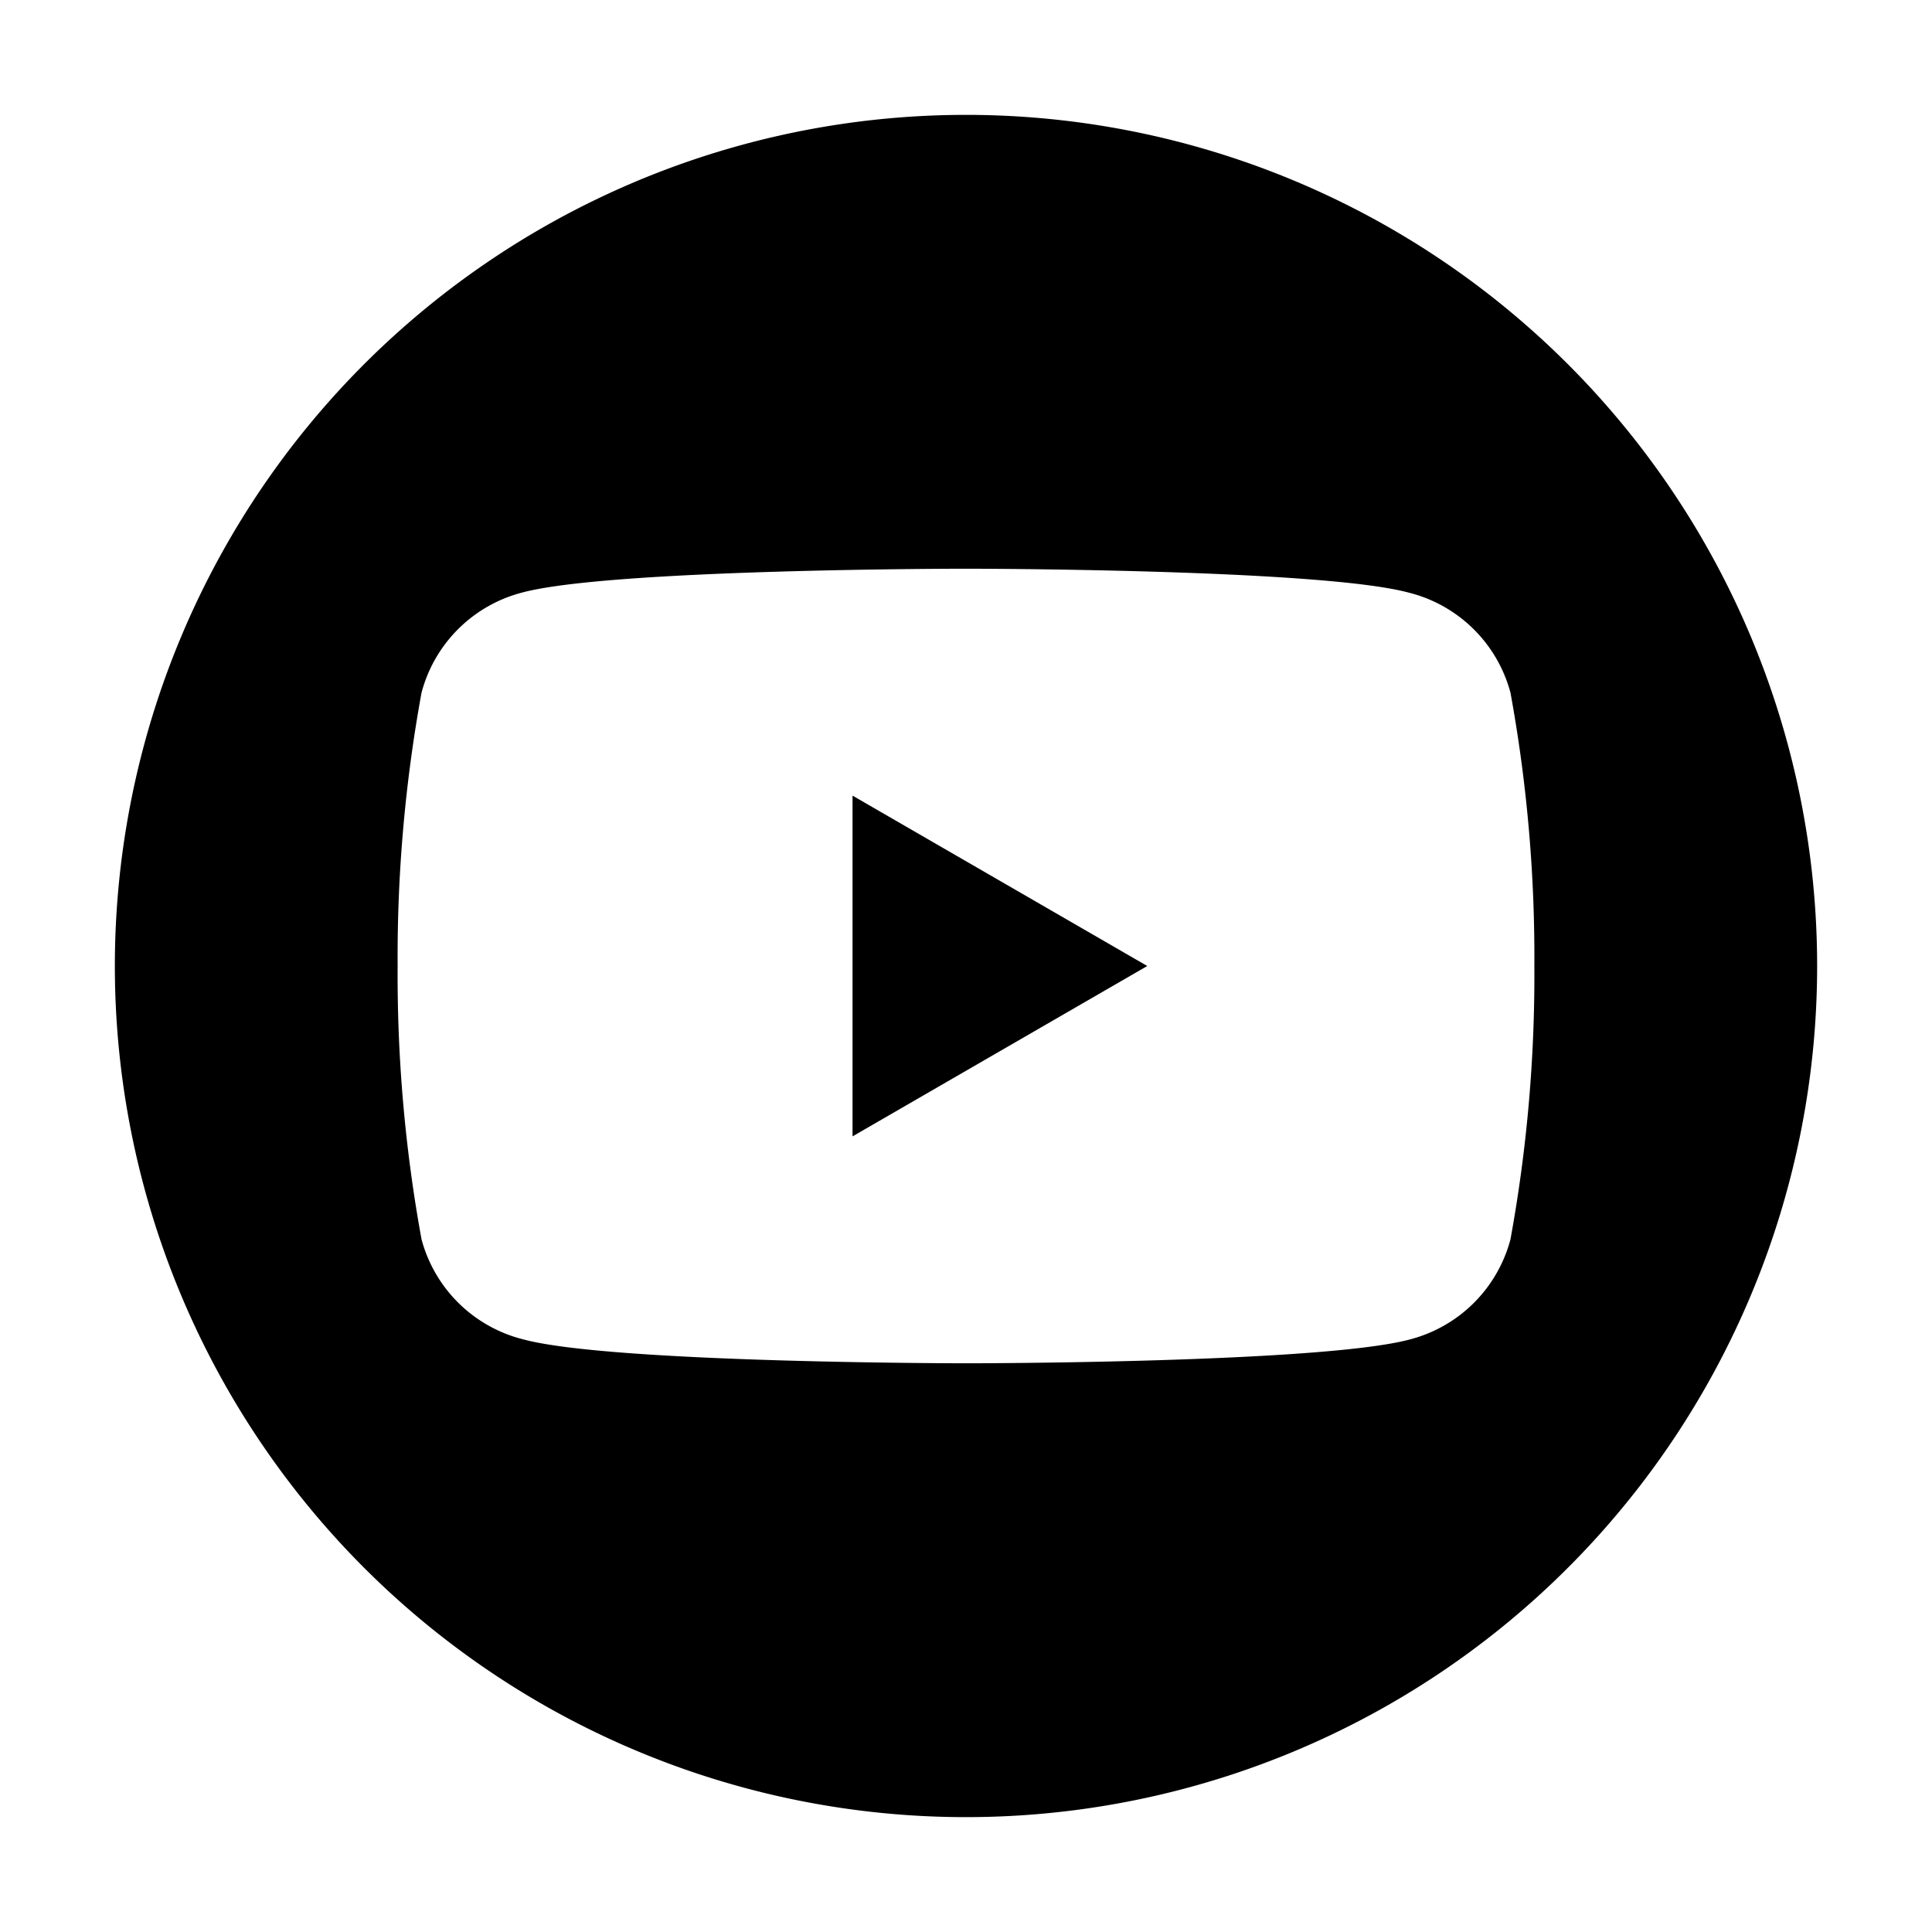 <svg xmlns="http://www.w3.org/2000/svg" id="Capa_1" data-name="Capa 1" viewBox="0 0 55 55"><path d="M27.5,3.27A24.23,24.23,0,1,0,51.73,27.5,24.23,24.23,0,0,0,27.5,3.27ZM43,35.28a4,4,0,0,1-2.86,2.85c-2.52.68-12.62.68-12.62.68s-10.1,0-12.62-.68A4,4,0,0,1,12,35.28a41.78,41.78,0,0,1-.68-7.78A41.78,41.78,0,0,1,12,19.72a4,4,0,0,1,2.86-2.85c2.52-.68,12.62-.68,12.62-.68s10.1,0,12.62.68A4,4,0,0,1,43,19.72a41.78,41.78,0,0,1,.68,7.78A41.78,41.78,0,0,1,43,35.28Z"></path><polygon points="24.27 32.35 32.66 27.5 24.27 22.65 24.27 32.35"></polygon></svg>